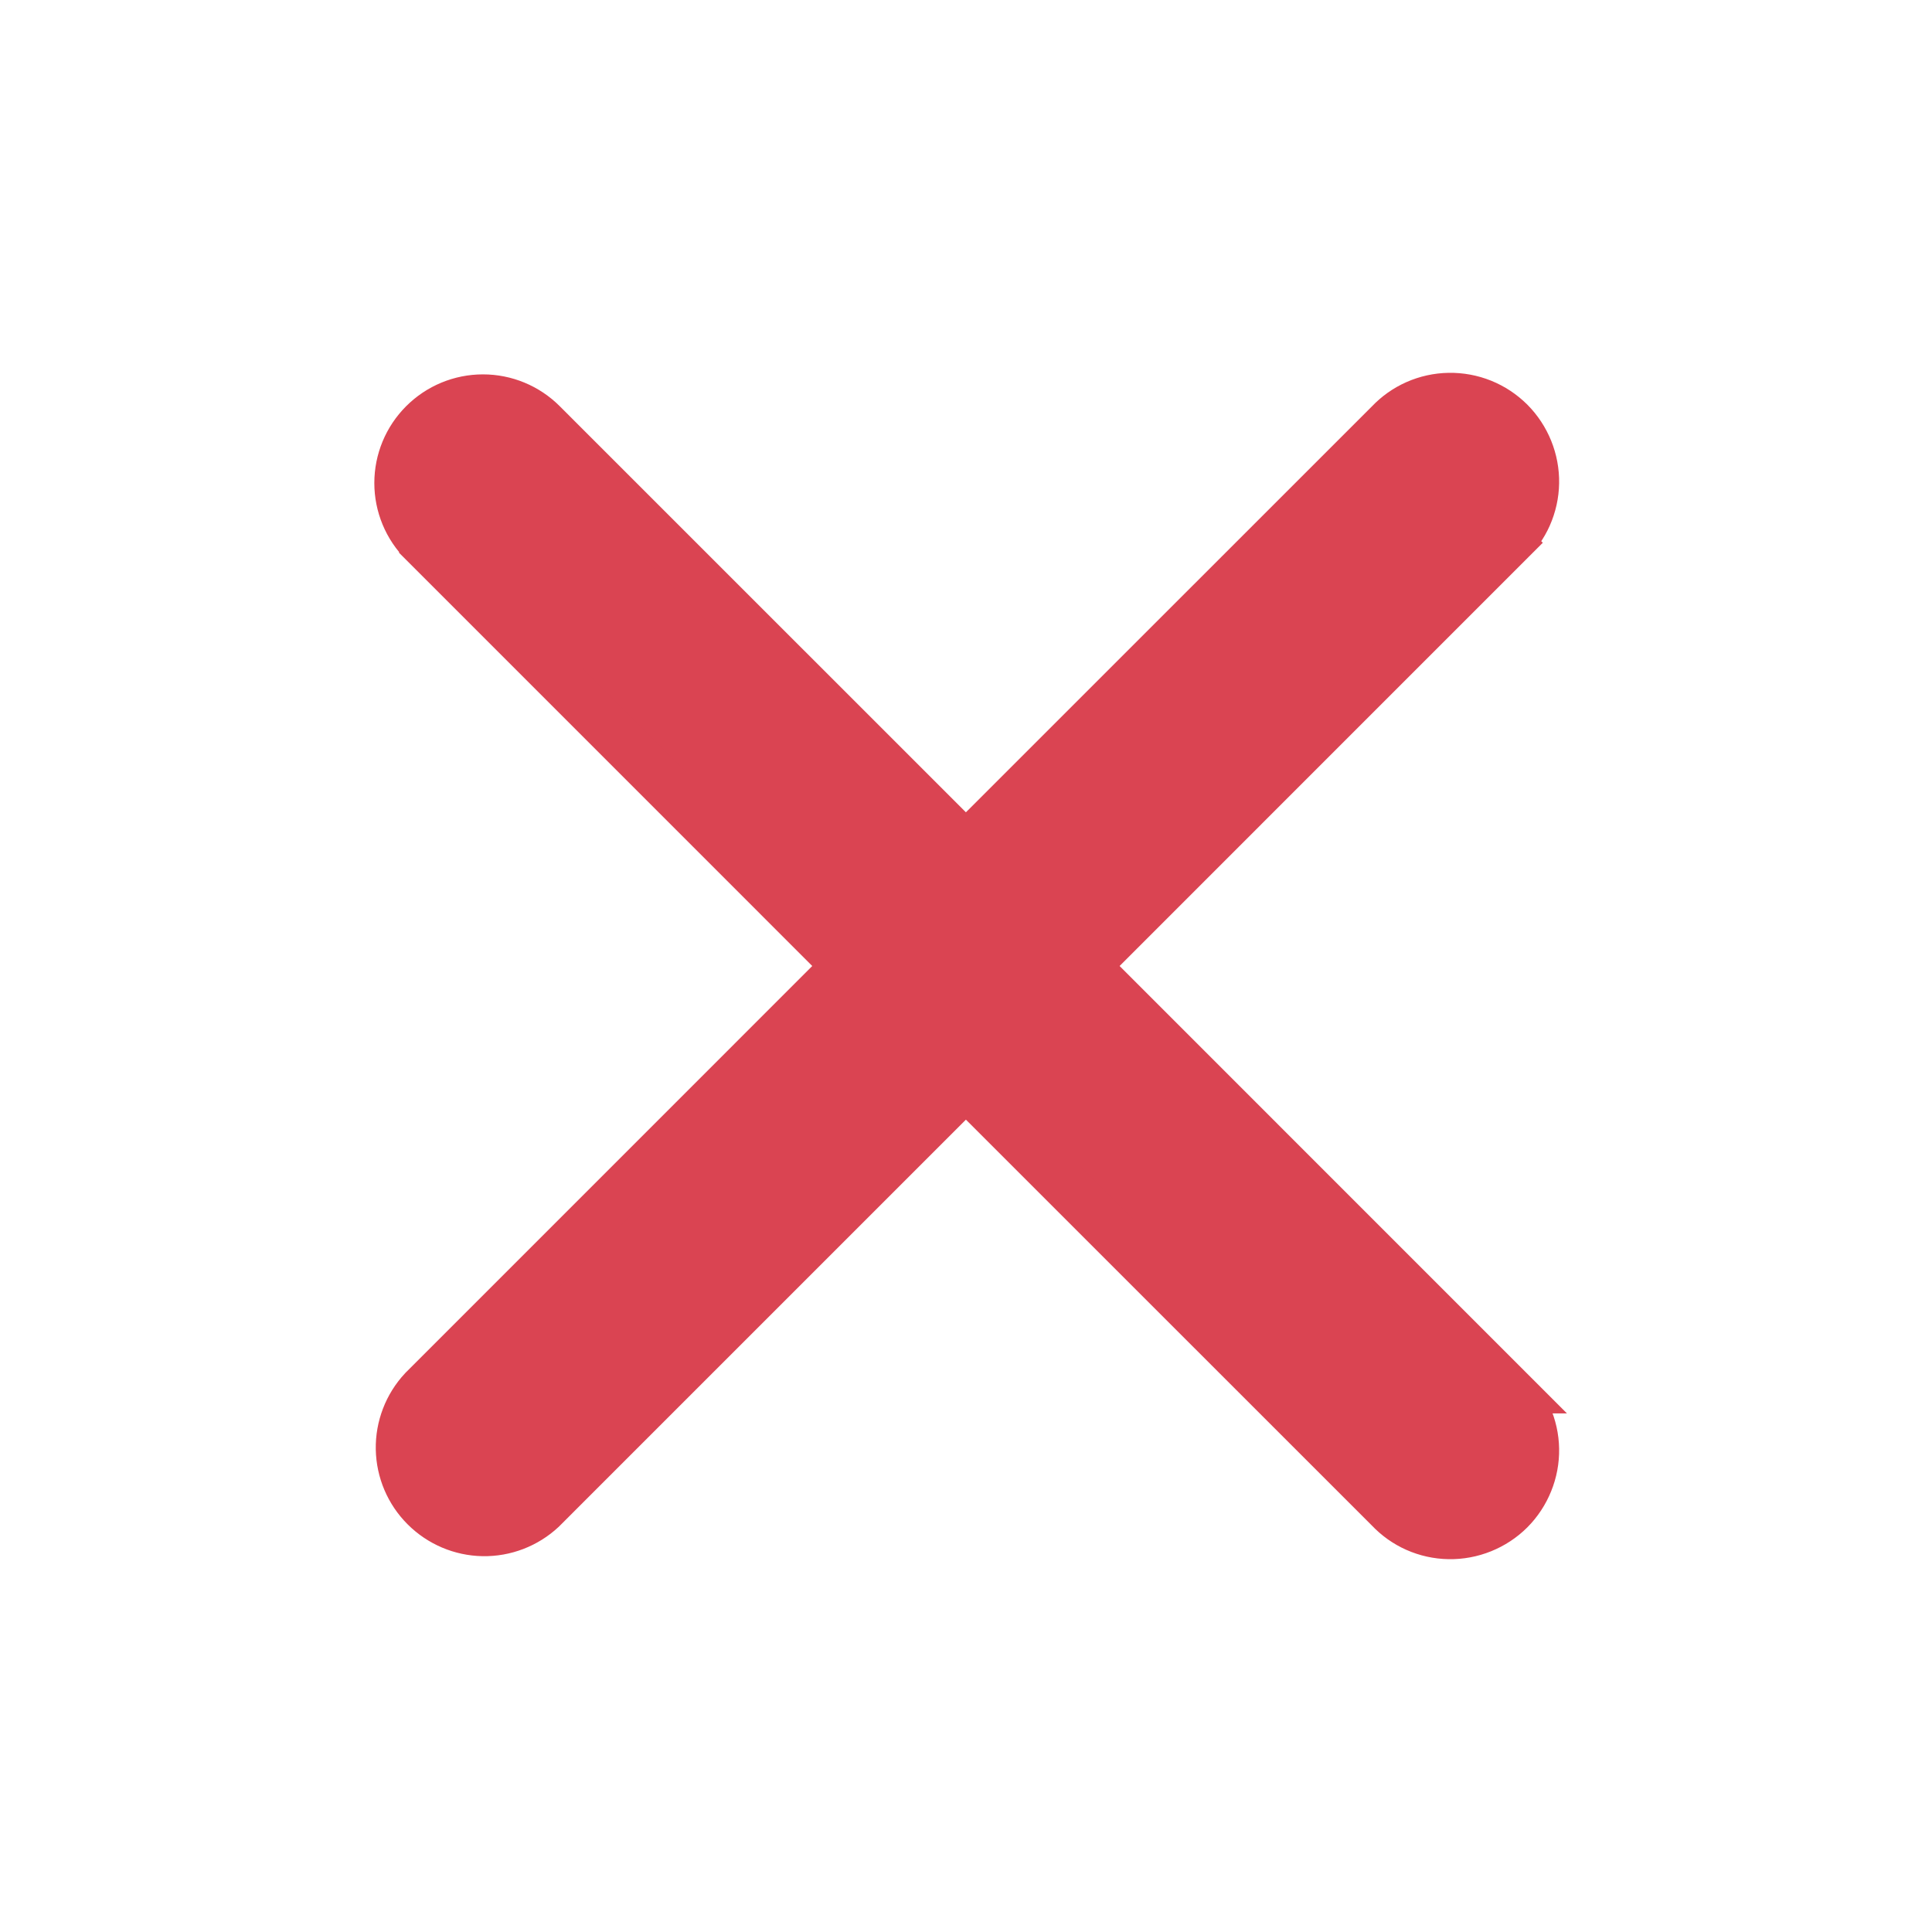 <svg width="40" height="40" viewBox="0 0 40 40" fill="none" xmlns="http://www.w3.org/2000/svg">
<path d="M29.999 8.219C30.234 8.215 30.468 8.258 30.686 8.346C30.904 8.434 31.101 8.565 31.268 8.731C31.434 8.898 31.564 9.096 31.652 9.313C31.74 9.531 31.784 9.765 31.78 10C31.776 10.235 31.724 10.466 31.629 10.681C31.536 10.89 31.401 11.078 31.234 11.236L31.235 11.237L22.473 20L31.235 28.763H31.234C31.401 28.921 31.535 29.11 31.629 29.319C31.724 29.534 31.776 29.765 31.78 30C31.784 30.235 31.74 30.469 31.652 30.686C31.564 30.904 31.434 31.102 31.268 31.269C31.102 31.435 30.903 31.565 30.686 31.653C30.468 31.741 30.234 31.785 29.999 31.781C29.764 31.777 29.532 31.726 29.317 31.63C29.108 31.537 28.919 31.402 28.762 31.236L19.998 22.474L11.235 31.237L11.229 31.243L11.223 31.249C10.891 31.558 10.452 31.727 9.999 31.719C9.546 31.711 9.114 31.527 8.793 31.206C8.472 30.886 8.288 30.453 8.28 30C8.272 29.547 8.441 29.107 8.75 28.775L8.756 28.77L8.762 28.763L17.524 20L8.762 11.237V11.236C8.434 10.908 8.25 10.464 8.25 10C8.25 9.536 8.434 9.092 8.762 8.764L8.763 8.763C9.091 8.435 9.535 8.251 9.999 8.251C10.463 8.251 10.907 8.435 11.235 8.763L19.998 17.525L28.762 8.763C28.919 8.597 29.108 8.463 29.317 8.37C29.532 8.274 29.764 8.223 29.999 8.219Z" fill="#DA4452" stroke="#DA4452"/>
</svg>
